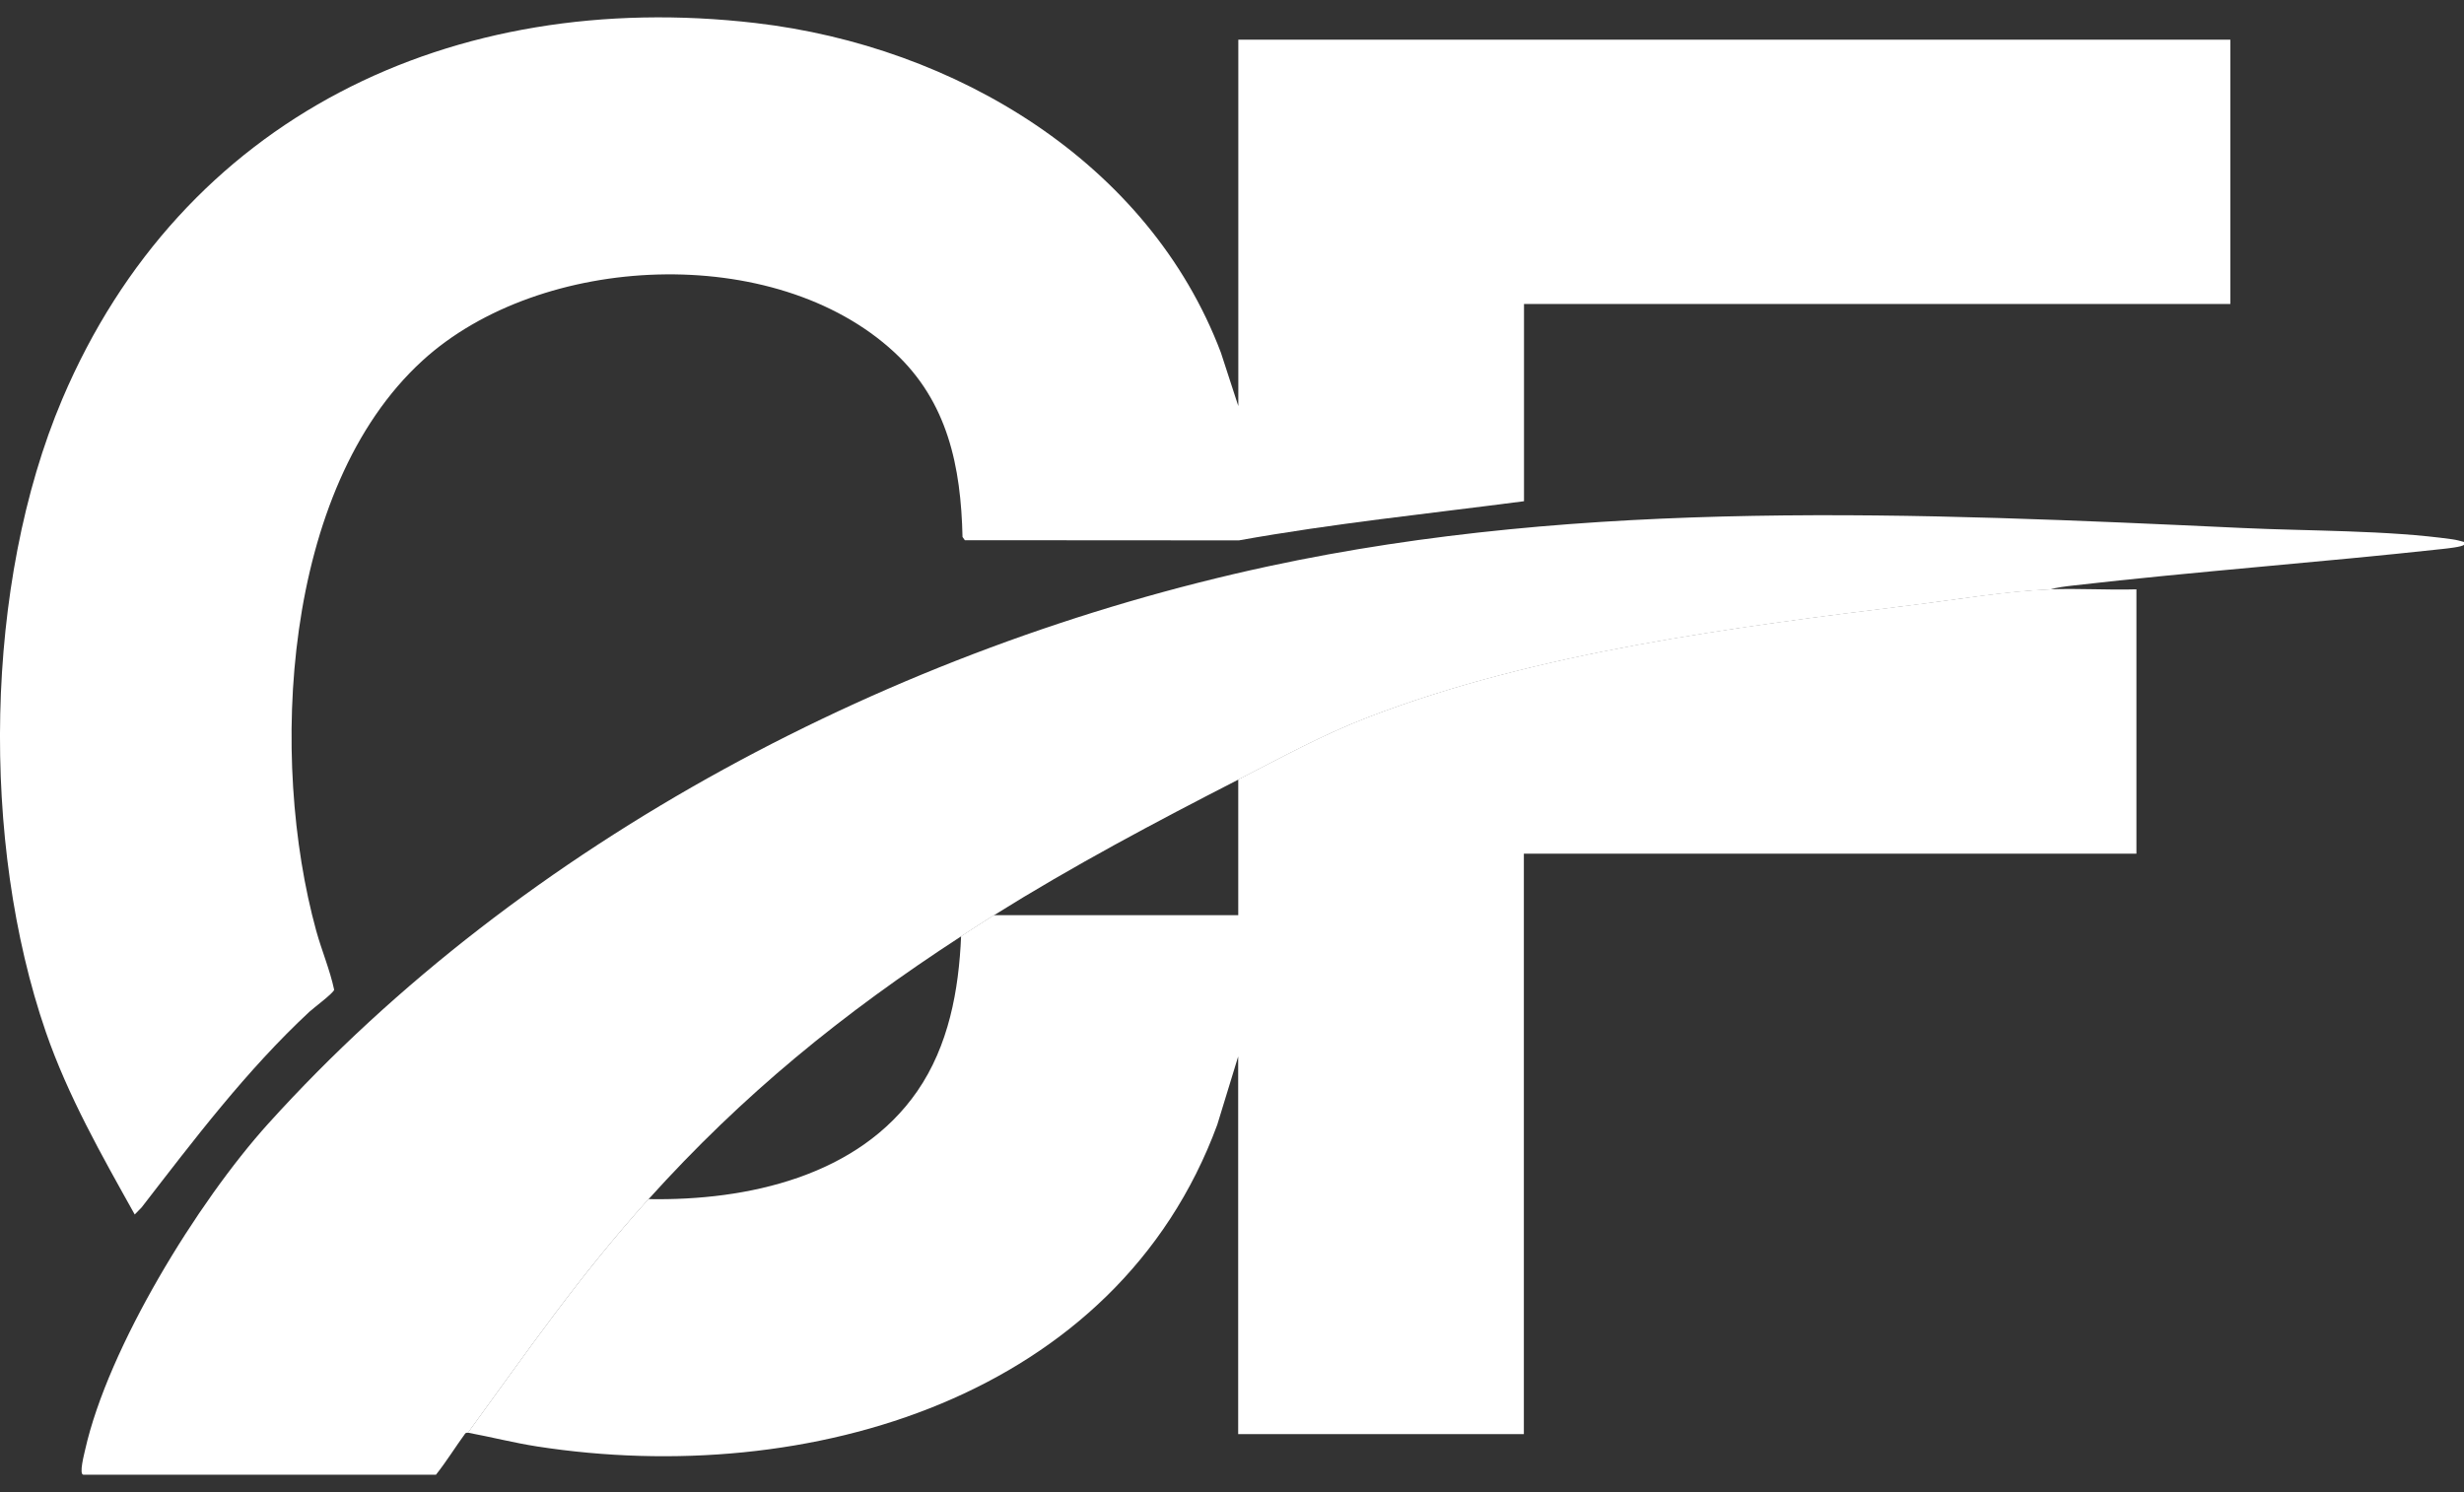 <svg xmlns="http://www.w3.org/2000/svg" width="71" height="43" viewBox="0 0 71 43" fill="none"><rect x="0" y="0" width="71" height="43" fill="#333333" stroke="none"/><path d="M43.91 14.445C41.172 14.803 38.417 15.085 35.699 15.573L27.802 15.568L27.735 15.474C27.689 13.452 27.313 11.582 25.77 10.152C22.33 6.966 15.576 7.282 12.172 10.394C8.123 14.096 7.751 21.883 9.113 26.828C9.27 27.396 9.507 27.951 9.629 28.524C9.6 28.628 9.04 29.043 8.917 29.156C7.097 30.851 5.594 32.839 4.082 34.795L3.882 35C2.931 33.295 1.96 31.592 1.321 29.741C-0.557 24.298 -0.463 16.823 1.794 11.503C5.233 3.398 13.007 -0.356 21.773 0.664C27.523 1.333 33.104 4.675 35.18 10.162L35.682 11.703V1.143H64.267V8.76H43.914V14.444L43.91 14.445Z" fill="white"></path><path d="M59.063 16.984C59.893 16.951 60.731 17.009 61.561 16.984V24.602H43.91V41.329H35.678V30.446L35.076 32.412C32.182 40.273 23.289 42.897 15.476 41.685C14.805 41.581 14.149 41.411 13.483 41.288C15.208 38.921 16.7 36.76 18.685 34.557C21.541 34.609 24.742 33.895 26.434 31.443C27.335 30.135 27.629 28.539 27.694 26.98C28.006 26.776 28.319 26.573 28.636 26.375H35.68V22.464C36.93 21.824 38.111 21.17 39.438 20.661C44.3 18.791 49.945 18.072 55.118 17.433C56.385 17.277 57.807 17.033 59.063 16.984Z" fill="white"></path><path d="M13.482 41.29C13.482 41.29 13.425 41.282 13.4 41.319C13.116 41.709 12.862 42.122 12.562 42.5H2.405C2.266 42.5 2.431 41.887 2.453 41.782C3.116 38.833 5.69 34.641 7.728 32.384C15.076 24.245 25.773 18.643 36.539 16.322C45.698 14.348 55.303 14.783 64.612 15.216C66.522 15.306 68.803 15.277 70.669 15.543C70.78 15.558 70.892 15.589 71 15.618V15.7C70.939 15.763 70.508 15.806 70.387 15.82C66.845 16.208 63.287 16.467 59.745 16.873C59.521 16.899 59.279 16.927 59.063 16.989C57.805 17.04 56.383 17.282 55.118 17.438C49.945 18.078 44.3 18.797 39.438 20.666C38.111 21.175 36.931 21.829 35.68 22.469C33.282 23.698 30.927 24.948 28.636 26.38C28.32 26.578 28.006 26.781 27.694 26.985C24.273 29.208 21.4 31.55 18.685 34.562C16.7 36.763 15.209 38.926 13.483 41.293L13.482 41.29Z" fill="white"></path></svg>